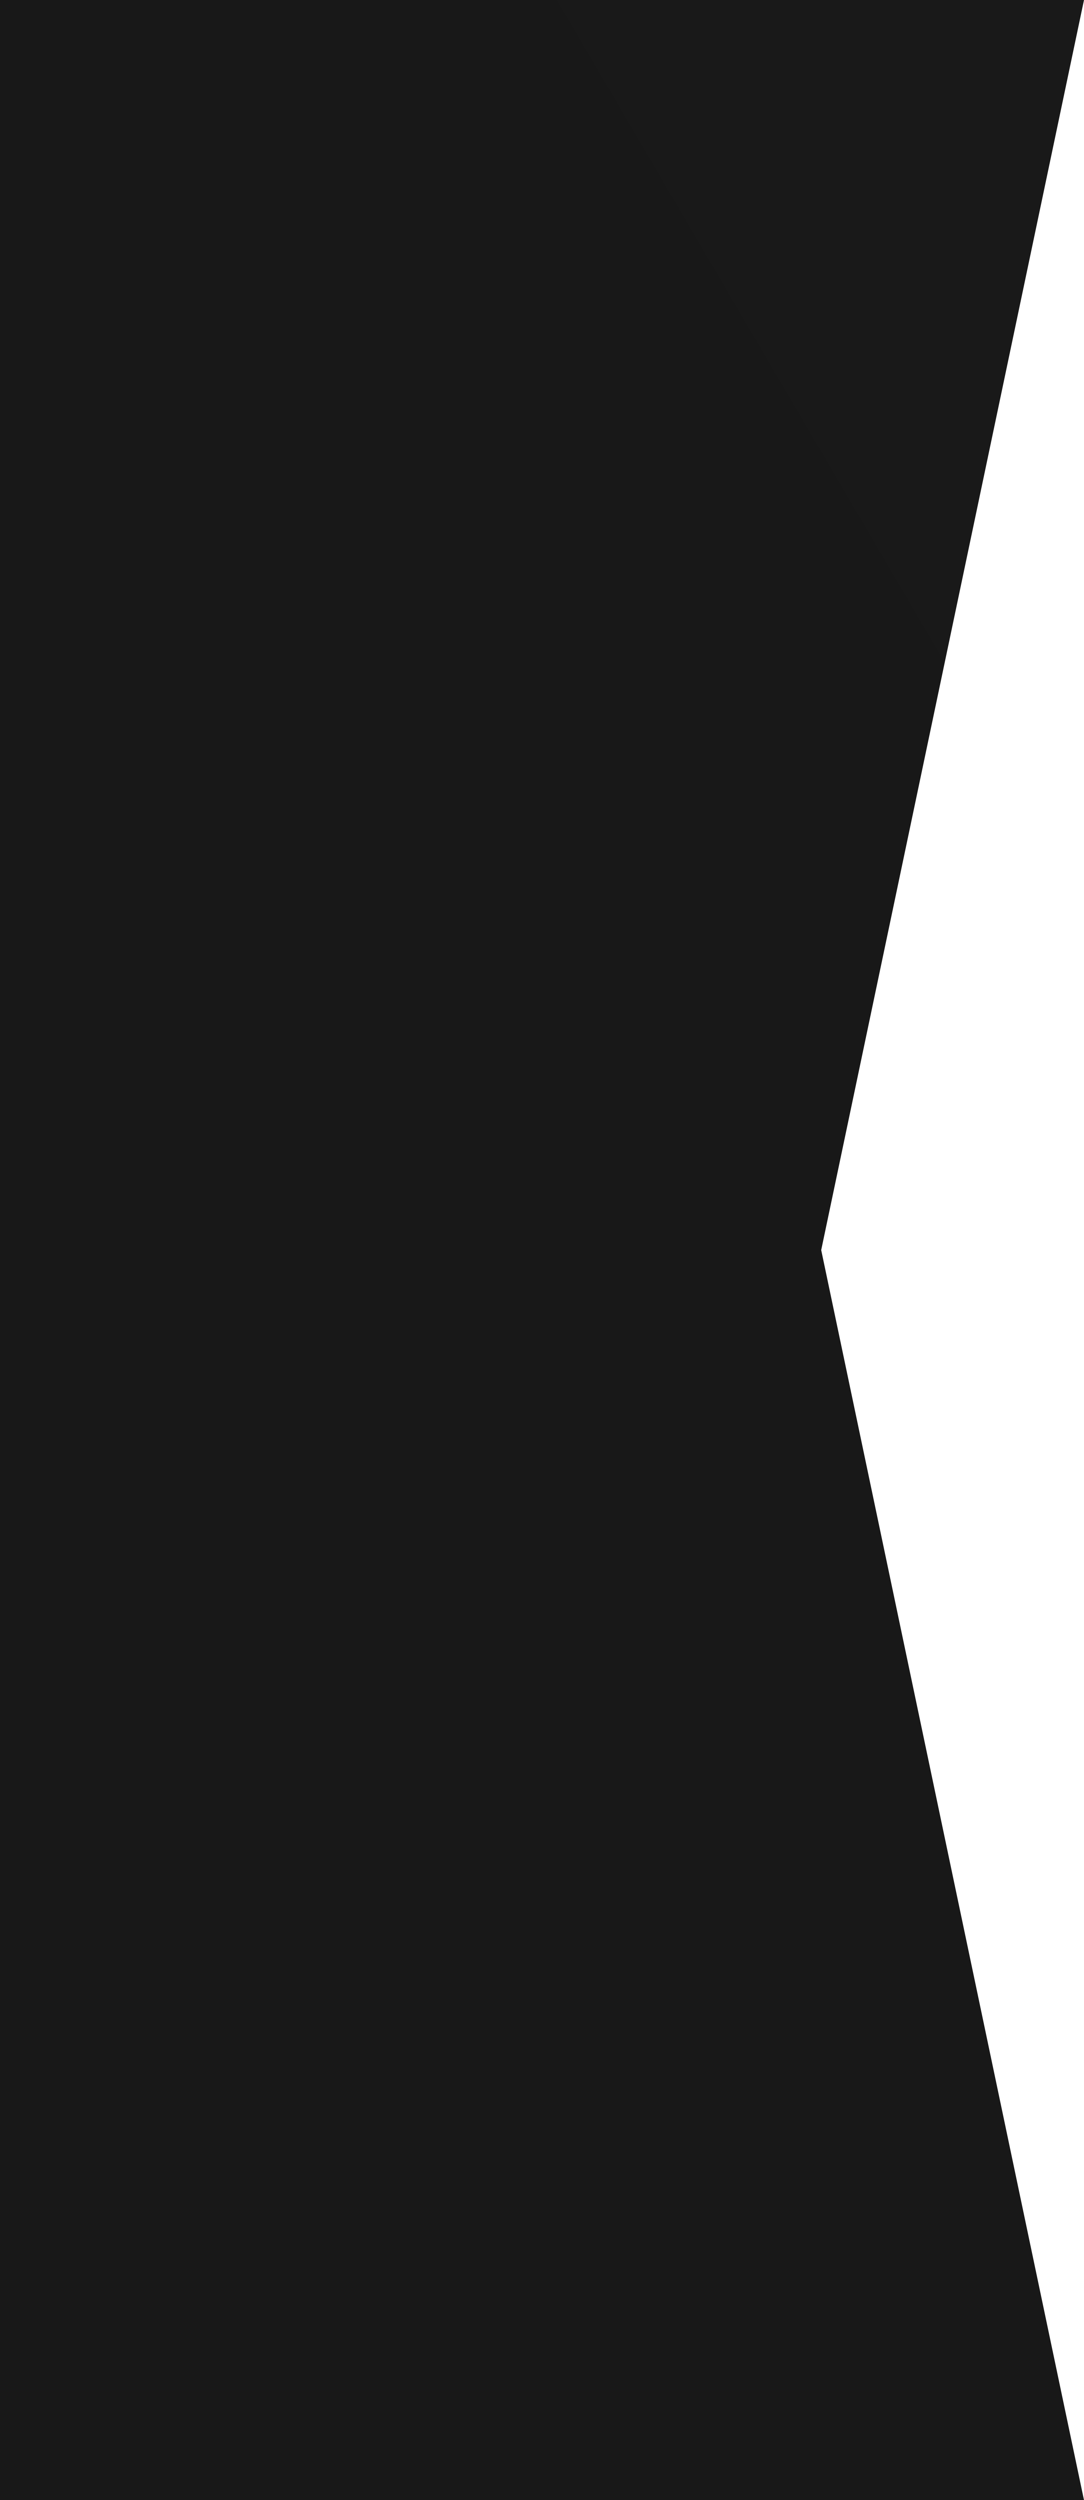 <?xml version="1.0" encoding="UTF-8"?> <svg xmlns="http://www.w3.org/2000/svg" width="49" height="113" viewBox="0 0 49 113" fill="none"><path d="M0 0H49L37.121 56.5L49 113H0V0Z" fill="url(#paint0_linear_25_202)"></path><defs><linearGradient id="paint0_linear_25_202" x1="-1126" y1="50.832" x2="-148.851" y2="-521.299" gradientUnits="userSpaceOnUse"><stop stop-color="#141414"></stop><stop offset="1" stop-color="#191919"></stop></linearGradient></defs></svg> 
